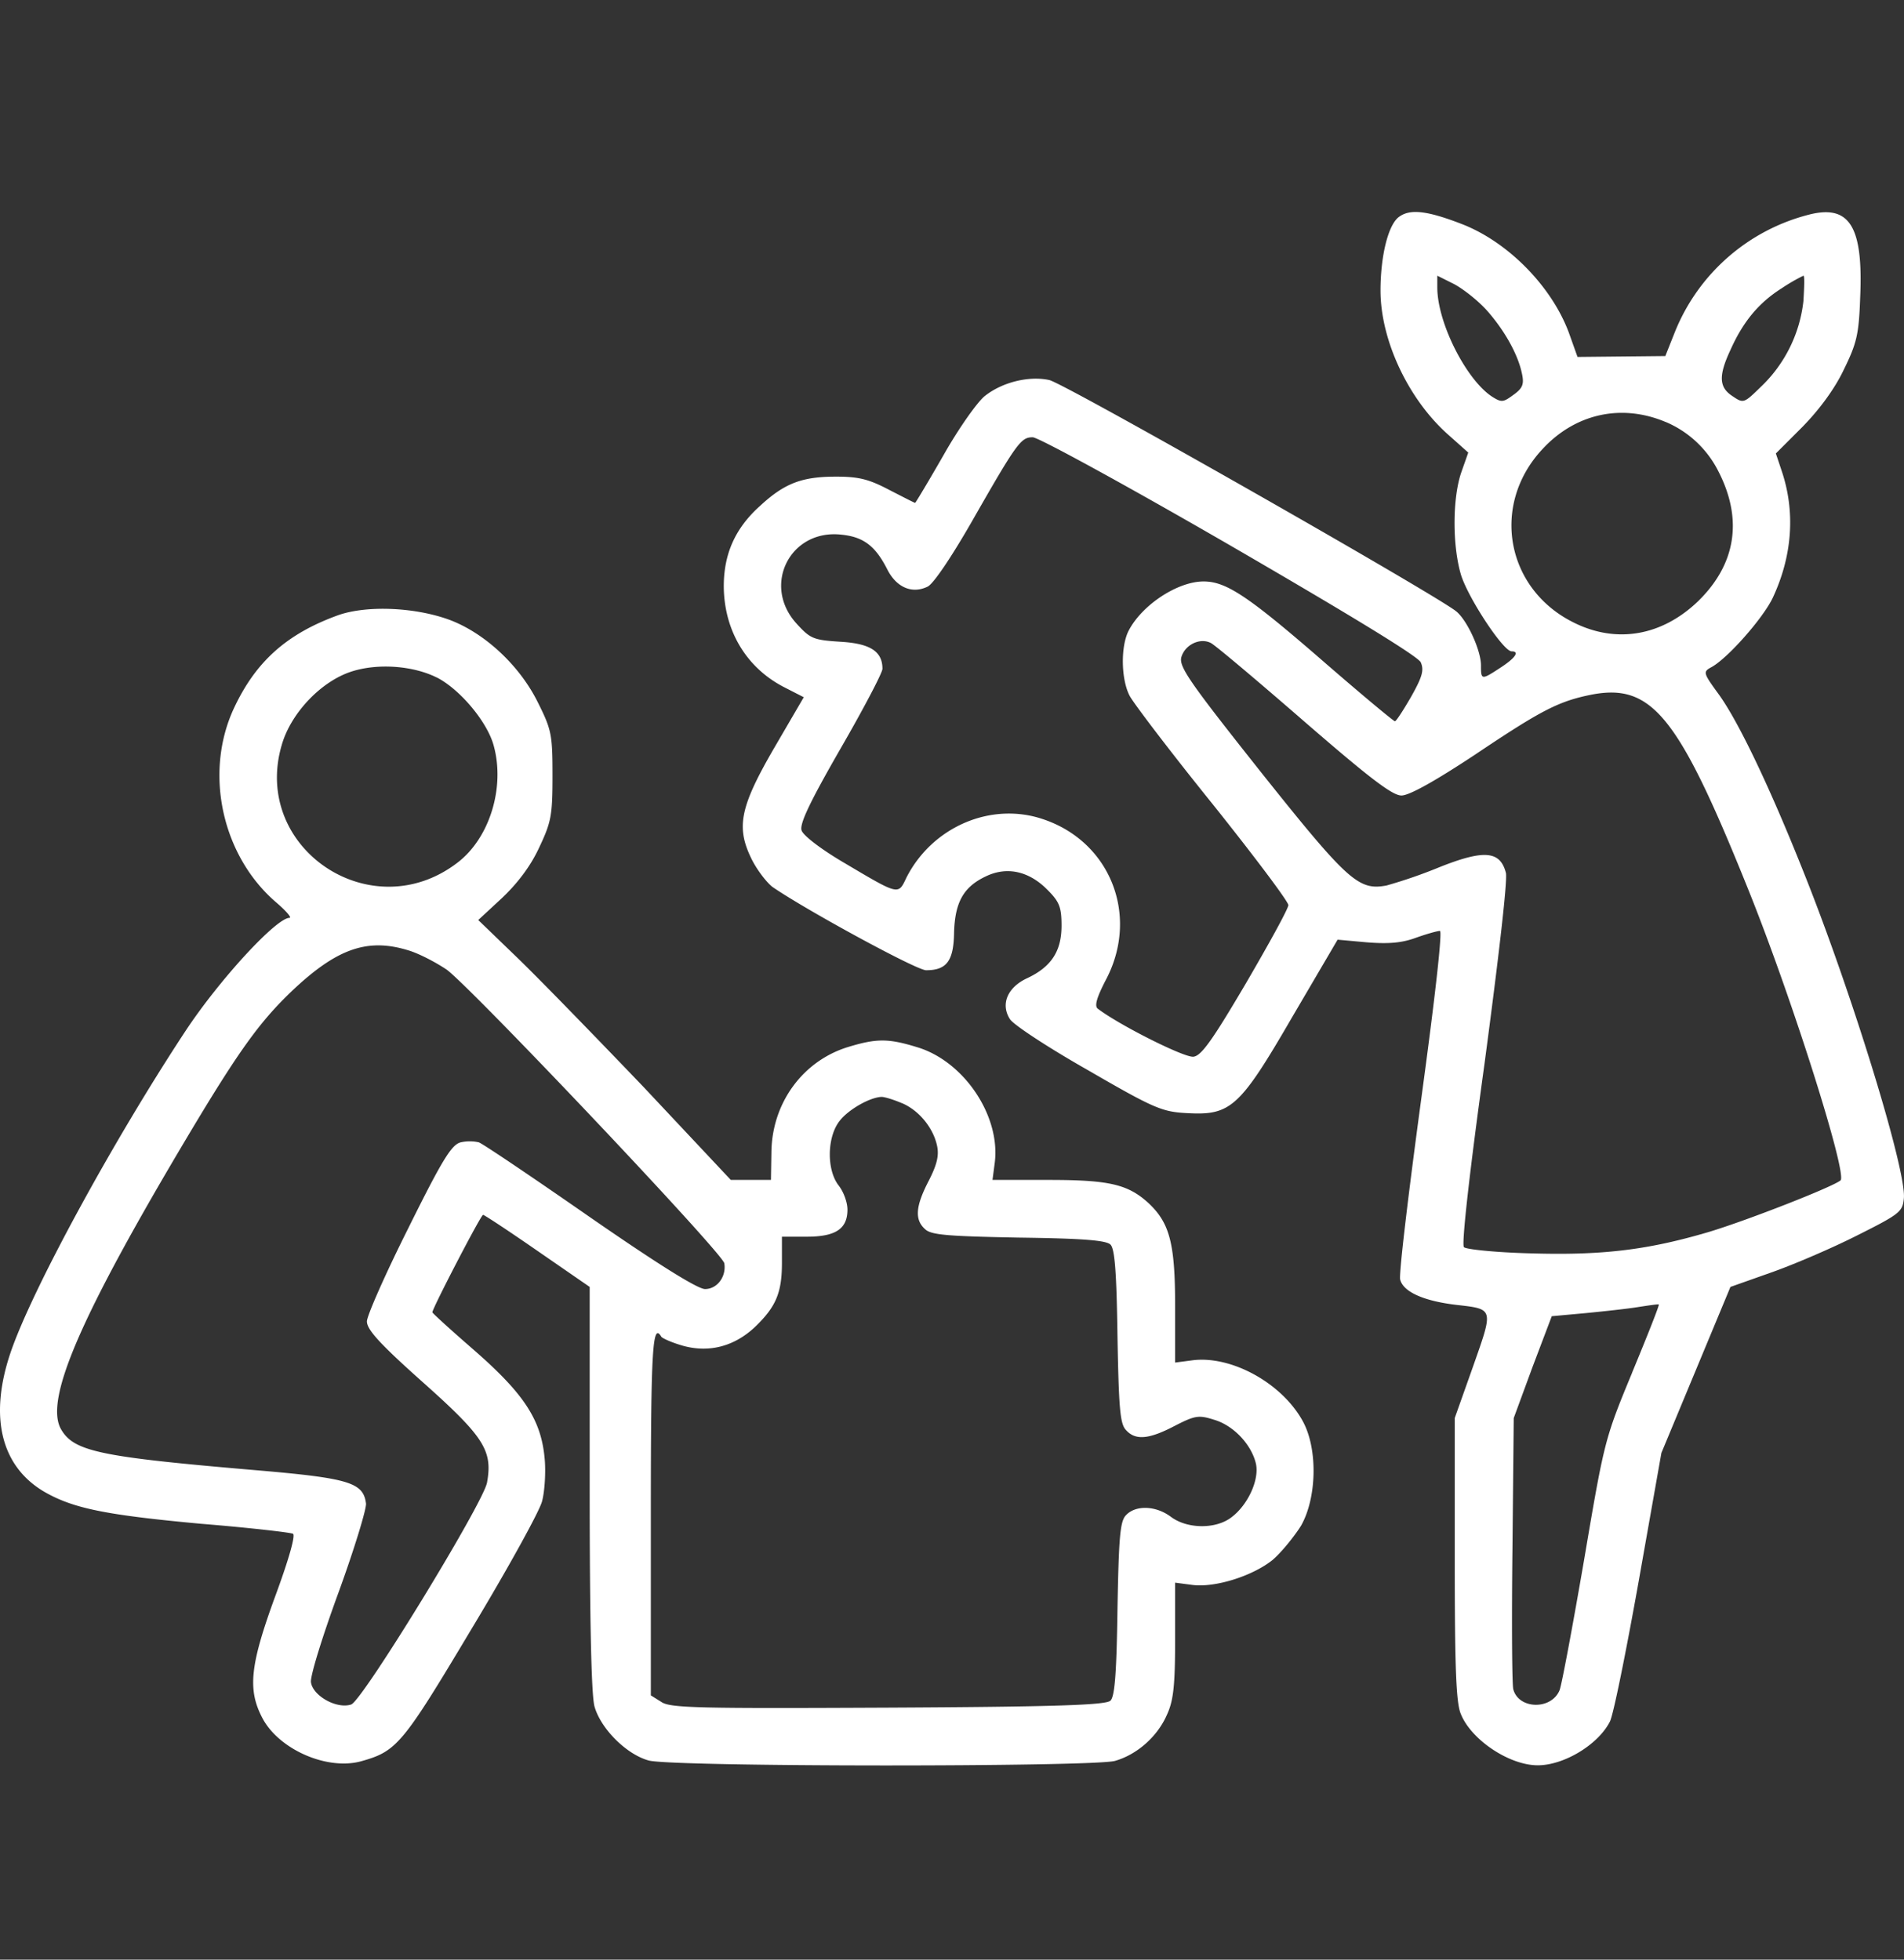 <svg xmlns="http://www.w3.org/2000/svg" width="34" height="35" fill="none"><rect width="100%" height="100%" fill="#333333" stroke="none"/><path fill="#fff" d="M24.987 3.87c-.195.133-.335.695-.335 1.319 0 .89.499 1.95 1.217 2.582l.35.312-.124.352c-.156.452-.164 1.287-.008 1.825.125.414.757 1.373.905 1.373.148 0 .07.117-.195.29-.343.225-.351.225-.351-.04s-.242-.796-.437-.96c-.32-.273-6.99-4.072-7.271-4.135-.352-.078-.828.031-1.147.281-.125.094-.46.562-.734 1.046-.273.476-.507.866-.515.866-.015 0-.226-.11-.468-.234-.359-.188-.538-.234-.944-.234-.608 0-.92.117-1.357.522-.445.398-.656.866-.648 1.467.015.78.413 1.436 1.092 1.779l.336.172-.523.897c-.616 1.06-.687 1.42-.414 1.982.094.195.266.42.375.507.585.405 2.575 1.49 2.746 1.49.367 0 .492-.164.5-.671.015-.546.171-.82.57-1.007.374-.179.764-.093 1.091.235.219.218.258.312.258.647 0 .453-.18.733-.609.936-.359.164-.483.468-.312.734.063.101.695.515 1.397.913 1.17.678 1.318.74 1.748.764.795.047.951-.086 1.896-1.716l.81-1.381.516.047c.382.03.616.015.874-.078.195-.07.39-.125.437-.125.046 0-.078 1.123-.336 3.02-.226 1.669-.398 3.104-.374 3.206.054.218.413.382.998.452.679.078.671.055.304 1.1l-.327.921v2.52c0 1.935.023 2.575.11 2.77.186.46.865.913 1.372.913.468 0 1.077-.367 1.288-.78.062-.117.288-1.241.514-2.505l.406-2.294 1.233-2.965.726-.257c.398-.14 1.092-.437 1.537-.663.764-.383.811-.422.834-.663.047-.492-.912-3.62-1.77-5.774-.625-1.576-1.187-2.746-1.538-3.23-.273-.374-.28-.398-.14-.476.289-.148.936-.882 1.108-1.248.35-.75.405-1.537.156-2.27l-.102-.305.476-.476c.297-.304.57-.67.734-1.014.234-.476.273-.632.296-1.303.055-1.256-.187-1.654-.905-1.475a3.516 3.516 0 0 0-2.395 2.076l-.18.452-1.568.016-.156-.437c-.312-.835-1.1-1.63-1.927-1.943-.608-.234-.905-.265-1.1-.125Zm1.56 1.67c.313.351.562.788.632 1.14.04.186.008.257-.156.374-.18.132-.21.14-.39.023-.46-.312-.967-1.319-.967-1.943v-.21l.296.148c.164.086.43.296.585.468Zm5.657-.164a2.492 2.492 0 0 1-.757 1.53c-.304.296-.312.304-.507.171-.242-.156-.258-.359-.039-.827.226-.507.507-.843.913-1.1a3.29 3.29 0 0 1 .39-.226c.023 0 .015.202 0 .452Zm-2.458 2.161c.406.172.742.484.944.89.437.858.305 1.654-.366 2.31-.648.623-1.46.764-2.224.381-1.21-.6-1.482-2.098-.562-3.09.585-.639 1.413-.826 2.208-.49Zm-7.786 2.2c2.153 1.249 3.355 1.982 3.41 2.091.062.14.03.258-.172.617-.14.242-.266.437-.289.437-.023 0-.632-.507-1.35-1.132-1.287-1.115-1.67-1.365-2.067-1.365-.46 0-1.093.414-1.335.874-.148.28-.14.874.016 1.17.07.133.734 1.007 1.483 1.935.748.936 1.357 1.748 1.35 1.802 0 .063-.344.687-.758 1.397-.593 1.007-.795 1.295-.936 1.31-.156.024-1.334-.569-1.709-.858-.062-.046-.023-.195.157-.538.585-1.139.062-2.45-1.14-2.848-.928-.312-1.974.14-2.434 1.046-.148.312-.125.32-1.1-.258-.413-.241-.741-.491-.772-.585-.04-.117.156-.523.694-1.459.414-.717.75-1.357.75-1.428 0-.312-.22-.452-.75-.483-.484-.031-.538-.055-.78-.32-.632-.687-.117-1.701.803-1.592.39.04.601.203.812.617.164.327.445.444.718.312.101-.04.429-.53.788-1.155.811-1.42.881-1.514 1.092-1.514.101 0 1.685.866 3.519 1.927Zm1.326 3.145c1.17 1.014 1.576 1.326 1.74 1.326.14 0 .6-.257 1.319-.733 1.186-.796 1.49-.952 2.083-1.07 1.069-.202 1.544.39 2.762 3.41.795 1.959 1.802 5.15 1.677 5.267-.14.117-1.654.71-2.348.92-1.108.328-1.927.422-3.2.383-.608-.016-1.138-.07-1.177-.11-.047-.038.101-1.35.366-3.269.258-1.934.414-3.284.383-3.417-.102-.39-.383-.421-1.186-.101a8.82 8.82 0 0 1-.944.327c-.5.094-.687-.07-2.247-2.028-1.256-1.584-1.46-1.873-1.42-2.044.062-.227.335-.36.53-.258.078.04.827.671 1.662 1.397Zm5.86 11.633c-.492 1.186-.5 1.232-.859 3.347-.203 1.178-.398 2.223-.437 2.325-.148.359-.733.343-.827-.016-.023-.093-.03-1.217-.015-2.504l.023-2.34.336-.914.343-.905.593-.054c.328-.032.757-.078.952-.11.195-.03.359-.054.366-.046.016.007-.202.554-.476 1.217Z"/><path fill="#fff" d="M6.043 10.986c-.928.335-1.482.835-1.872 1.677-.53 1.155-.203 2.63.764 3.457.172.148.281.273.235.273-.235 0-1.249 1.1-1.857 2.02C2.017 20.38.559 23.056.184 24.171c-.382 1.14-.164 2.021.609 2.474.515.296 1.092.413 2.793.57.858.07 1.6.155 1.646.179.047.03-.078.468-.32 1.123-.445 1.217-.491 1.654-.234 2.154.289.57 1.155.951 1.763.788.648-.18.742-.297 1.974-2.357.648-1.076 1.217-2.106 1.264-2.286.047-.171.07-.522.047-.764-.062-.687-.359-1.147-1.24-1.92-.422-.366-.765-.678-.765-.694 0-.07.866-1.74.905-1.74.023 0 .46.289.967.64l.937.647v3.59c0 2.371.03 3.69.085 3.9.11.398.57.859.968.968.413.117 7.919.117 8.325.008.39-.11.757-.43.928-.82.117-.25.148-.514.148-1.341v-1.023l.305.04c.405.054 1.076-.157 1.435-.445.156-.133.383-.414.507-.609.281-.491.305-1.357.04-1.857-.367-.686-1.28-1.193-1.982-1.1l-.305.04v-1.023c0-1.116-.101-1.474-.476-1.826-.366-.335-.702-.413-1.778-.413h-1.007l.04-.304c.108-.835-.547-1.818-1.39-2.068-.507-.156-.717-.156-1.209-.008-.82.242-1.38.999-1.389 1.888l-.008.492h-.717l-1.56-1.662c-.867-.905-1.881-1.95-2.263-2.317l-.687-.663.421-.39c.273-.258.508-.562.664-.898.218-.46.241-.577.241-1.287 0-.726-.015-.82-.257-1.303-.32-.655-.936-1.233-1.56-1.475-.617-.234-1.49-.273-2.006-.093ZM7.8 12.1c.413.211.897.788 1.014 1.21.21.749-.07 1.662-.647 2.099-1.537 1.178-3.675-.258-3.137-2.1.164-.577.71-1.146 1.256-1.318.468-.148 1.093-.101 1.514.11Zm-.523 4.869c.195.055.507.219.702.351.445.328 4.923 5.056 4.955 5.243.039.234-.125.46-.344.46-.132 0-.842-.444-2.06-1.287-1.021-.71-1.91-1.31-1.981-1.334a.732.732 0 0 0-.32 0c-.164.039-.328.304-.936 1.53-.406.81-.741 1.567-.741 1.669 0 .148.234.405 1.014 1.1 1.084.967 1.233 1.21 1.131 1.779-.07.374-2.223 3.893-2.426 3.963-.258.086-.687-.156-.718-.398-.016-.109.21-.834.491-1.6.281-.772.5-1.49.492-1.59-.047-.375-.297-.453-1.935-.594-2.84-.242-3.292-.335-3.519-.749-.28-.538.367-2.028 2.294-5.258.89-1.49 1.264-2.005 1.826-2.544.803-.764 1.35-.96 2.075-.741ZM16.1 19.7c.305.126.562.438.632.758.04.179 0 .343-.148.632-.234.452-.257.694-.062.866.109.101.398.124 1.67.148 1.13.015 1.56.047 1.638.125.078.078.109.507.125 1.638.023 1.272.046 1.56.148 1.67.171.195.413.171.874-.07.366-.188.429-.196.702-.11.35.102.67.445.749.788.062.289-.148.742-.445.96-.28.21-.788.203-1.077-.016-.273-.202-.632-.21-.803-.023-.102.11-.125.398-.148 1.67-.016 1.13-.047 1.56-.125 1.638-.078.078-.929.11-3.972.125-3.386.016-3.893.008-4.049-.102l-.187-.117v-3.238c0-2.964.031-3.432.187-3.167.024.031.203.11.398.164.46.124.905.008 1.272-.336.374-.359.484-.608.484-1.147v-.468h.444c.515 0 .726-.14.726-.483 0-.133-.07-.32-.156-.43-.219-.28-.21-.866.015-1.154.156-.203.539-.422.75-.43.054 0 .21.047.358.11Z"/></svg>